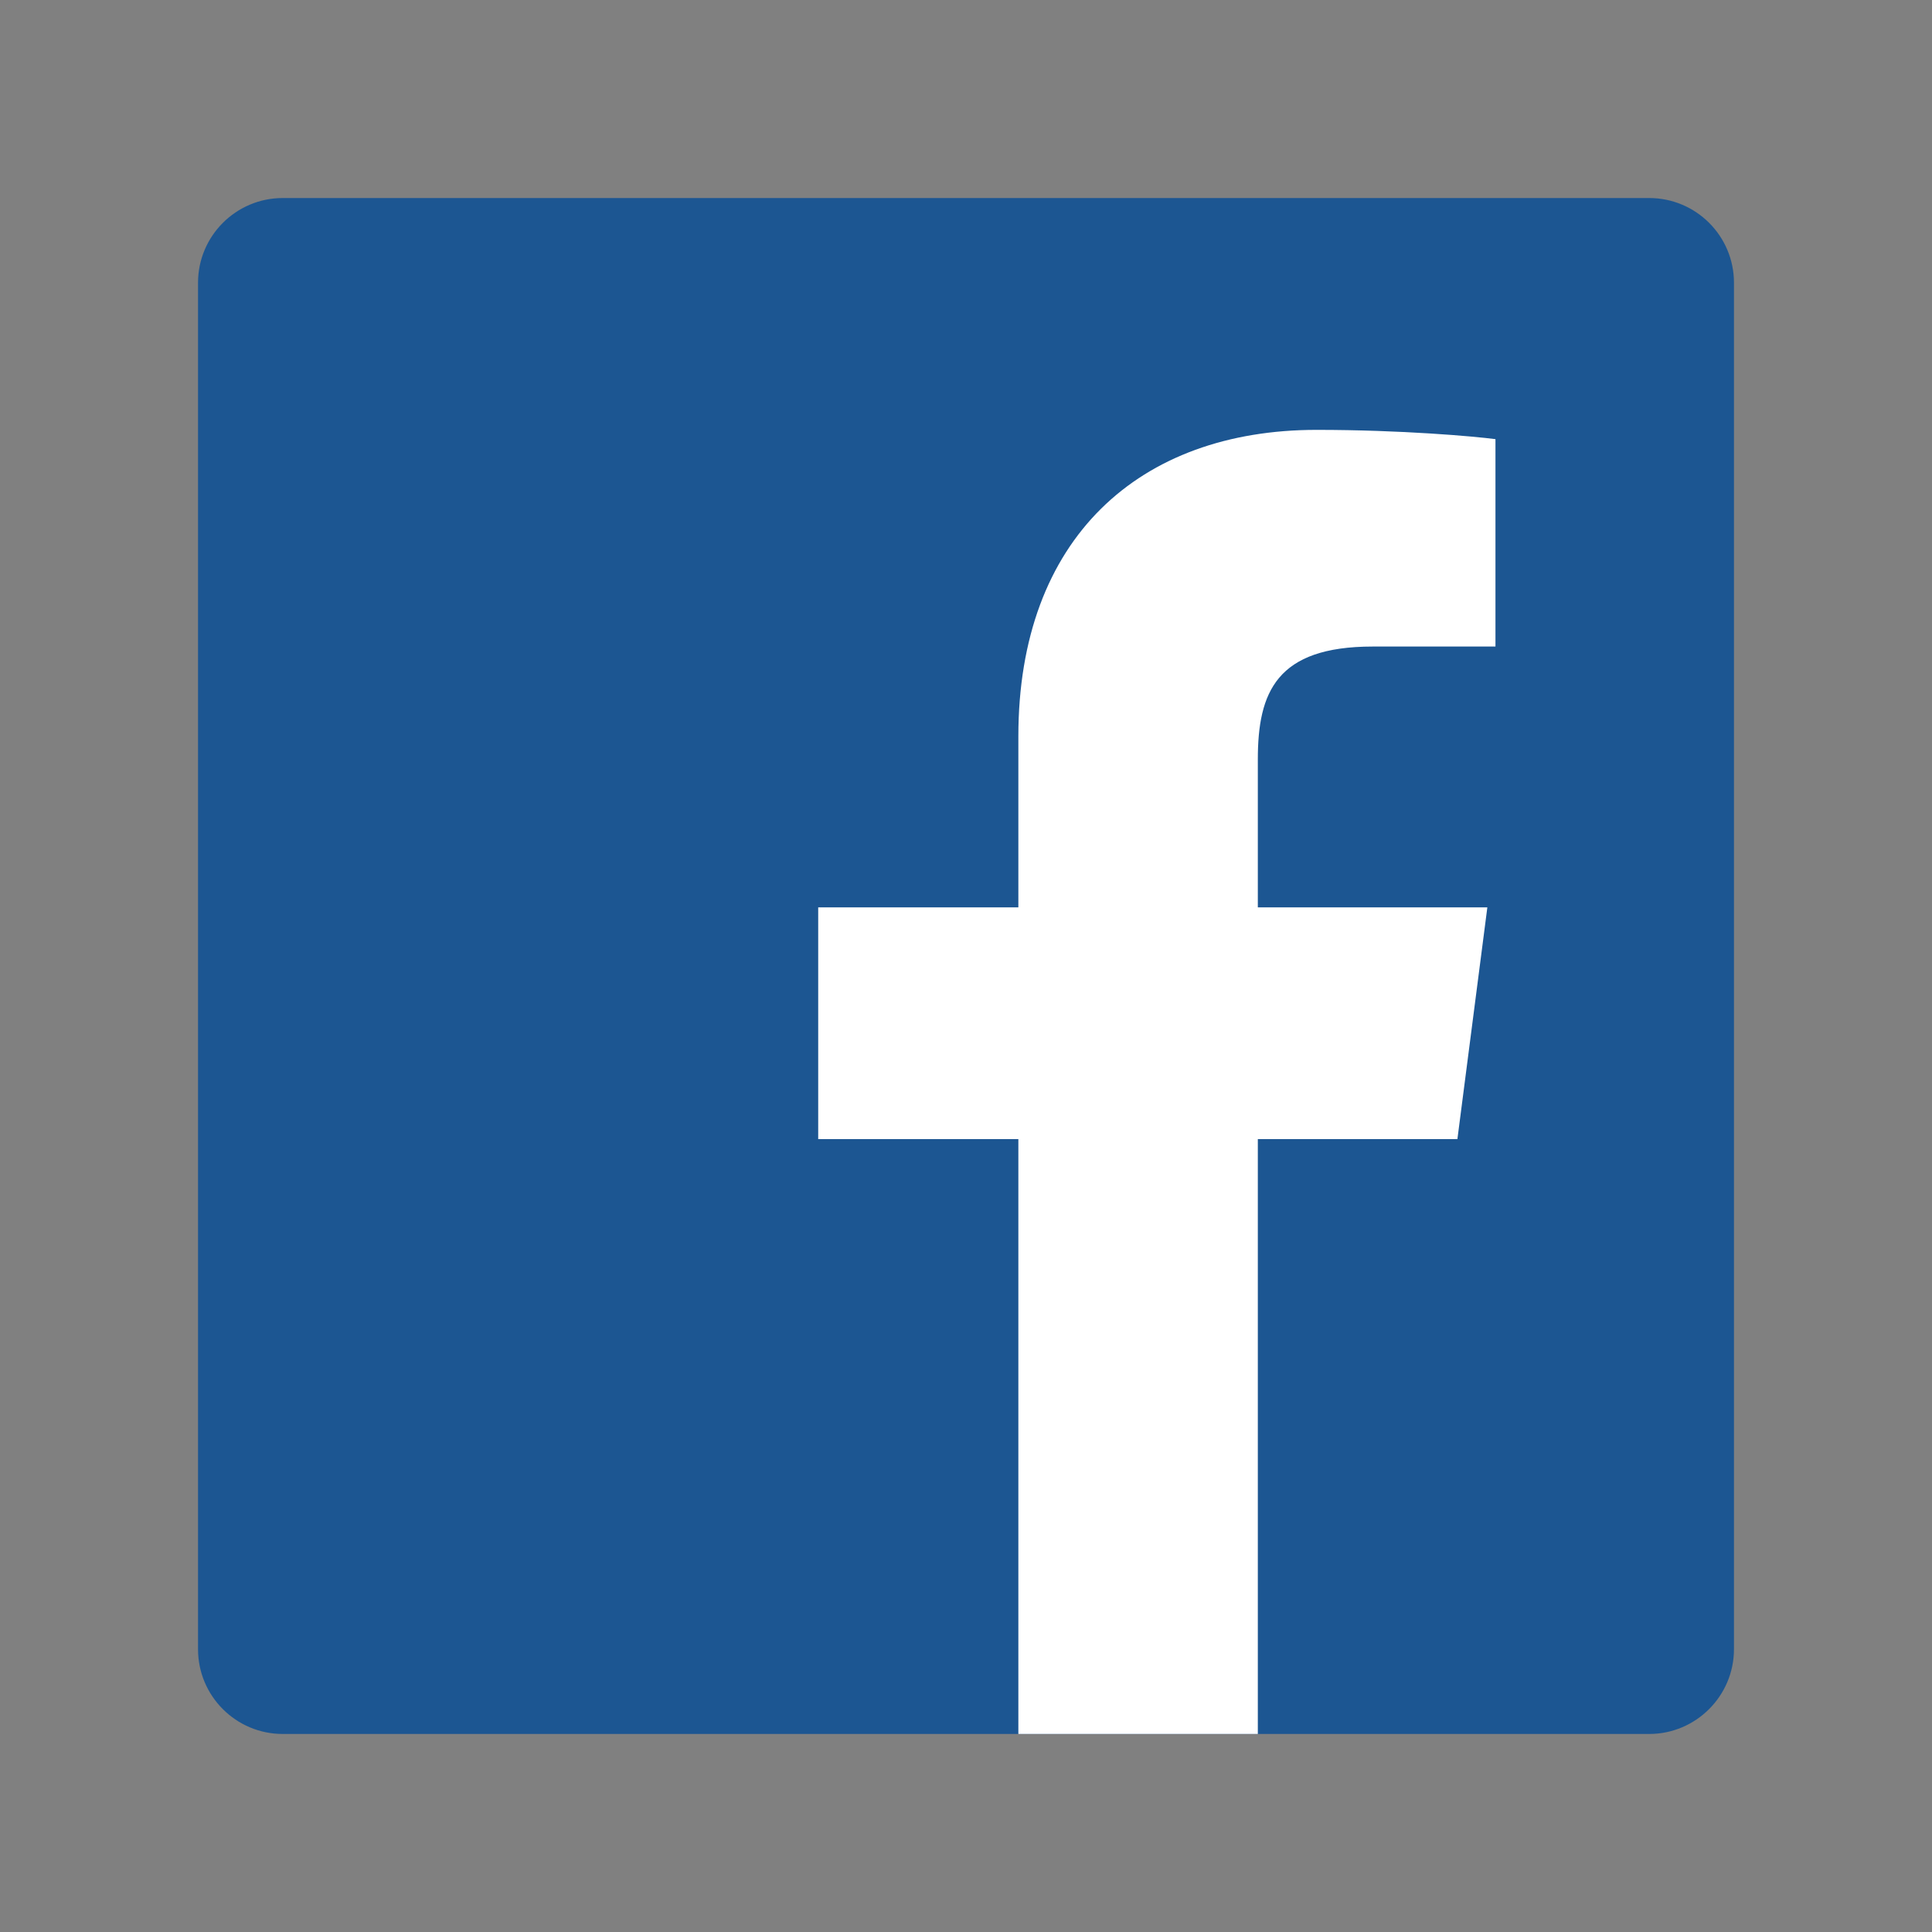 <?xml version="1.0" encoding="utf-8"?>
<!-- Generator: Adobe Illustrator 15.1.0, SVG Export Plug-In  -->
<!DOCTYPE svg PUBLIC "-//W3C//DTD SVG 1.1//EN" "http://www.w3.org/Graphics/SVG/1.1/DTD/svg11.dtd">
<svg version="1.1"
	 xmlns="http://www.w3.org/2000/svg" xmlns:xlink="http://www.w3.org/1999/xlink" xmlns:a="http://ns.adobe.com/AdobeSVGViewerExtensions/3.0/"
	 x="0px" y="0px" width="20px" height="20px" viewBox="-2.05 -2.05 20 20" enable-background="new -2.05 -2.05 20 20"
	 xml:space="preserve">
<rect x="-2.05" y="-2.05" width="20" height="20" fill="#808080" stroke="none"/>
<defs>
</defs>
<path fill="#1C5692" d="M15.022,0H0.877C0.393,0,0,0.393,0,0.877v14.146C0,15.507,0.393,15.9,0.877,15.9h14.145
	c0.484,0,0.878-0.394,0.878-0.878V0.877C15.9,0.393,15.507,0,15.022,0z"/>
<path fill="#FFFFFF" d="M13.037,9.742l0.31-2.399h-2.376V5.811c0-0.695,0.193-1.168,1.189-1.168h1.271V2.496
	C13.211,2.467,12.457,2.4,11.579,2.4c-1.833,0-3.087,1.119-3.087,3.173v1.77H6.42v2.399h2.072V15.9h2.479V9.742H13.037z"/>
</svg>
